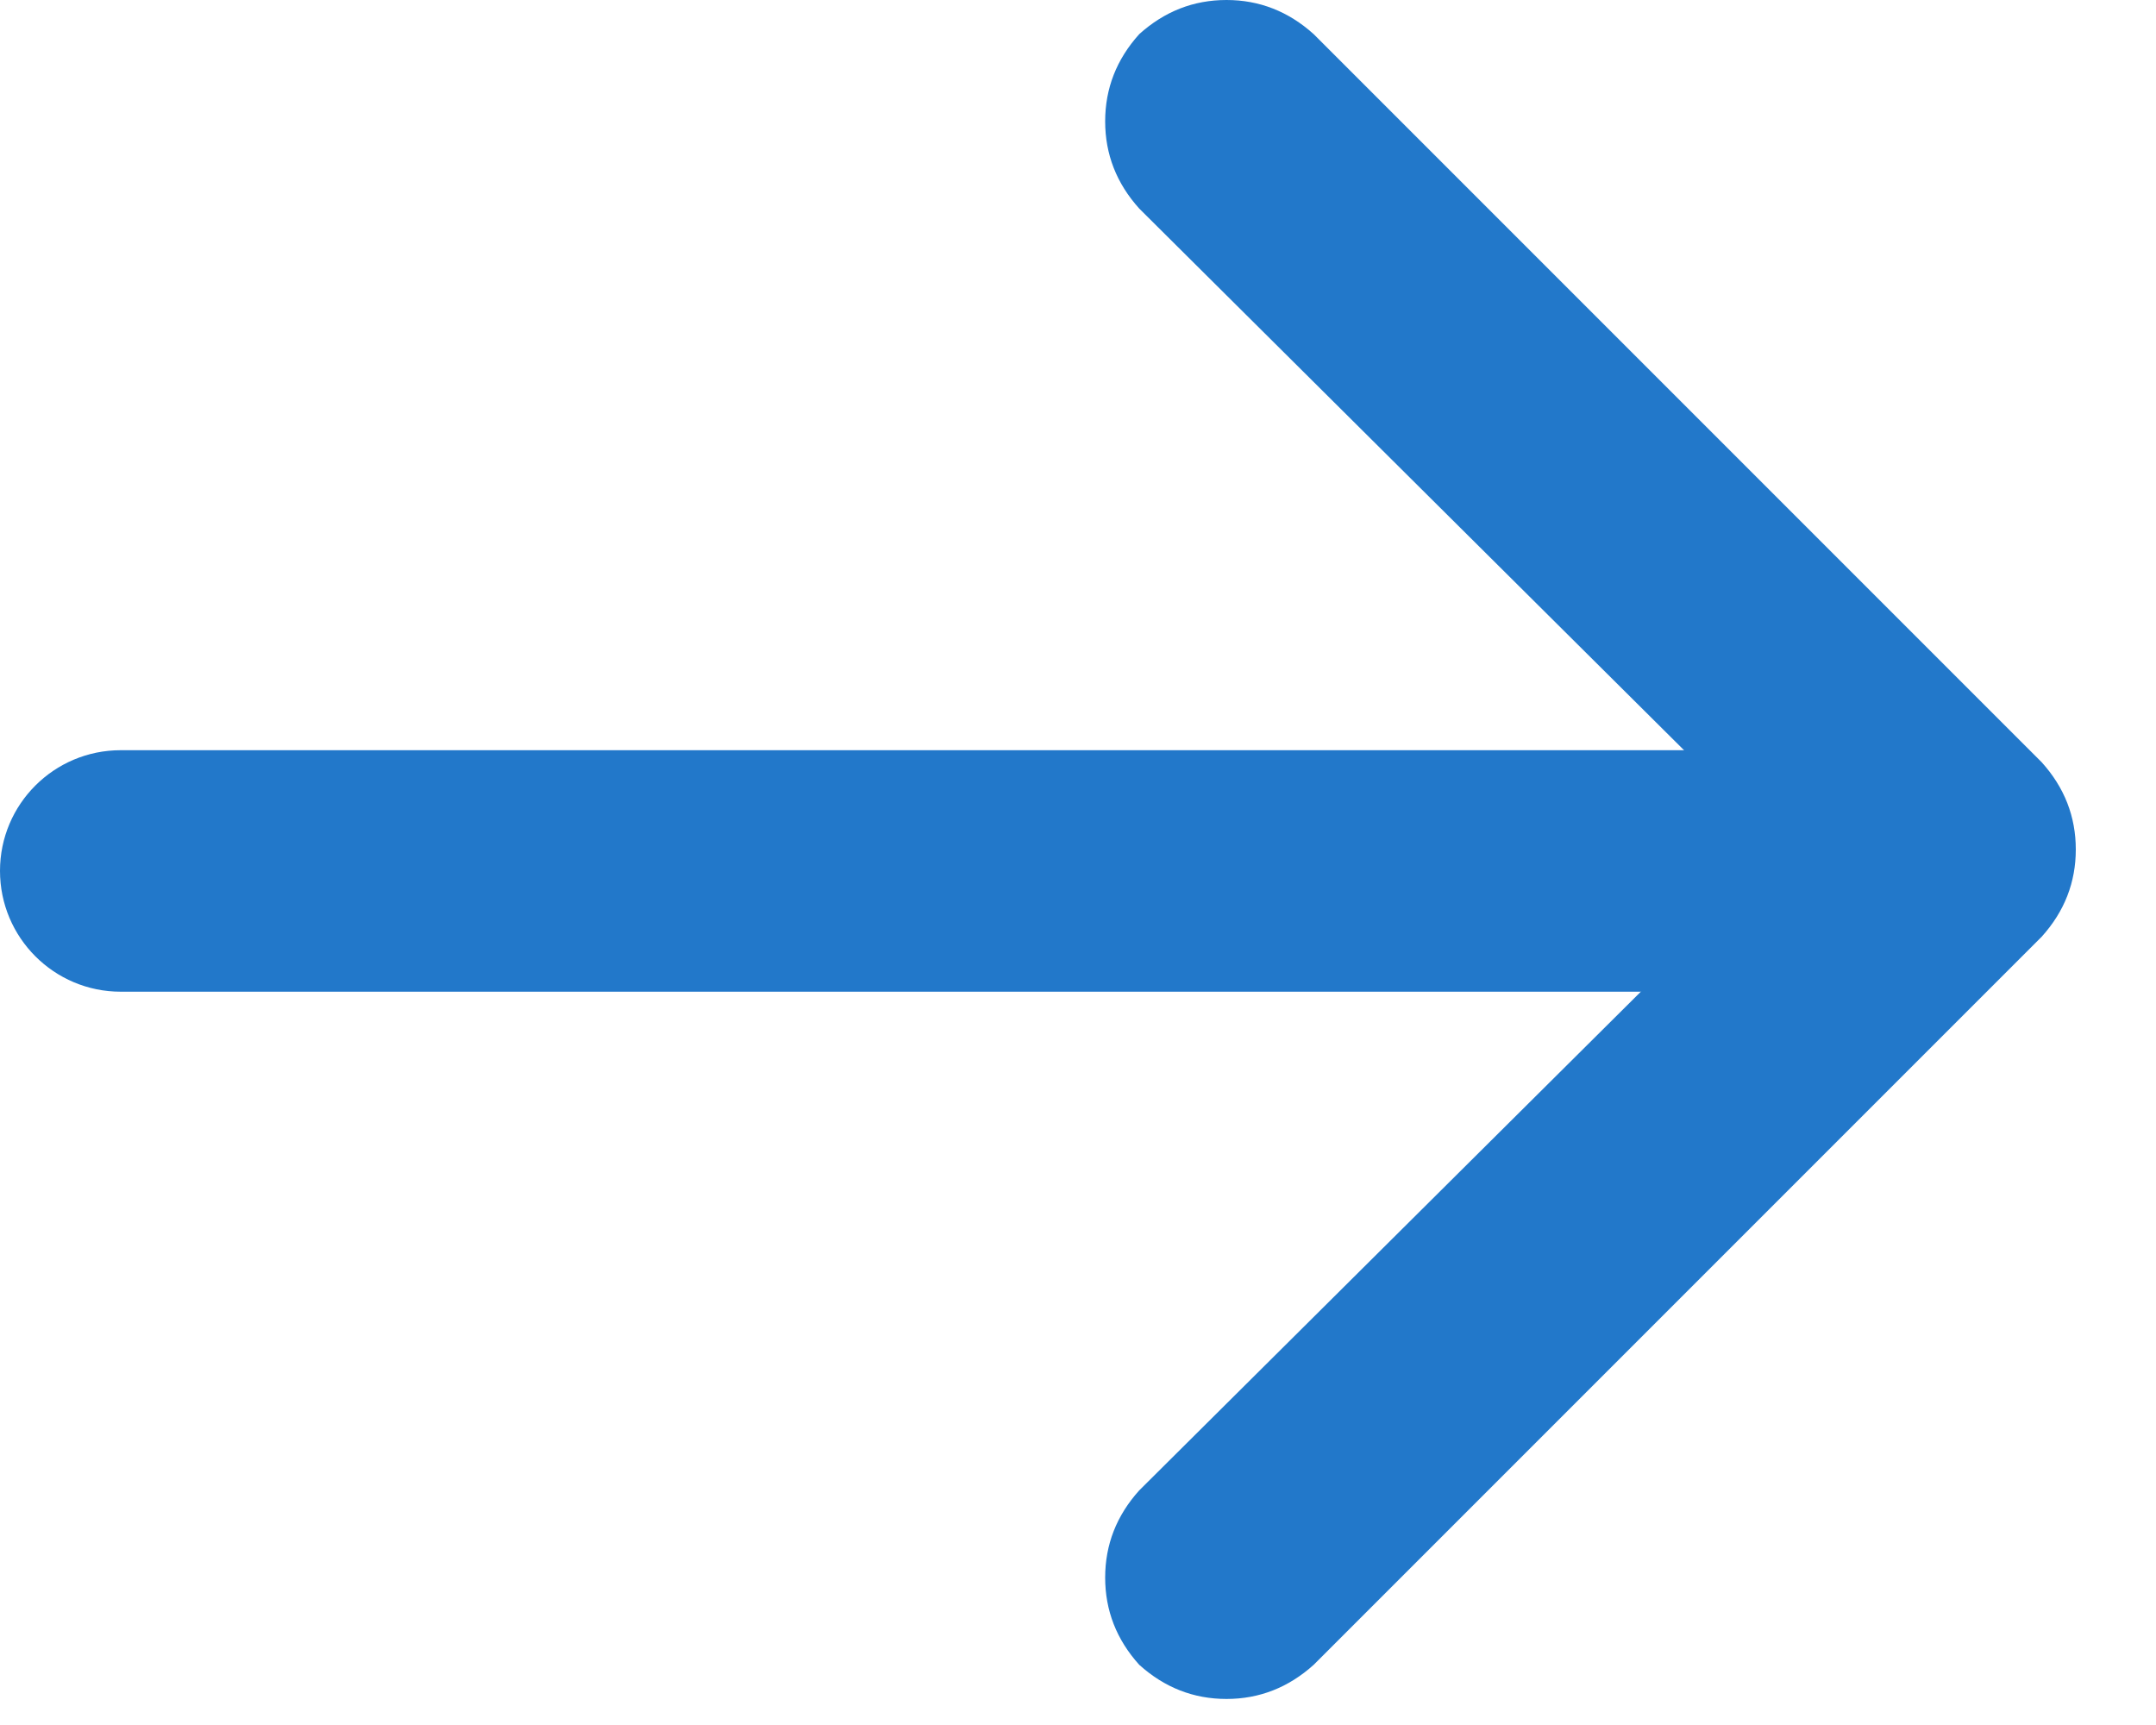 <svg width="25" height="20" viewBox="0 0 25 20" fill="none" xmlns="http://www.w3.org/2000/svg">
<path d="M23.675 8.838C23.939 9.131 24.07 9.468 24.07 9.849C24.07 10.23 23.939 10.567 23.675 10.86L15.233 19.302C14.94 19.566 14.602 19.698 14.222 19.698C13.84 19.698 13.503 19.566 13.21 19.302C12.946 19.009 12.815 18.672 12.815 18.291C12.815 17.91 12.946 17.573 13.21 17.28L20.685 9.849L13.21 2.418C12.946 2.125 12.815 1.788 12.815 1.407C12.815 1.026 12.946 0.689 13.21 0.396C13.503 0.132 13.84 0 14.222 0C14.602 0 14.94 0.132 15.233 0.396L23.675 8.838Z" fill="#2278CA"/>
<path d="M20.6 8.698C21.373 8.698 22 9.324 22 10.097C22 10.871 21.373 11.498 20.6 11.498H1.4C0.627 11.498 0 10.871 0 10.097C0 9.324 0.627 8.698 1.4 8.698H20.6Z" fill="#2278CA"/>
</svg>
